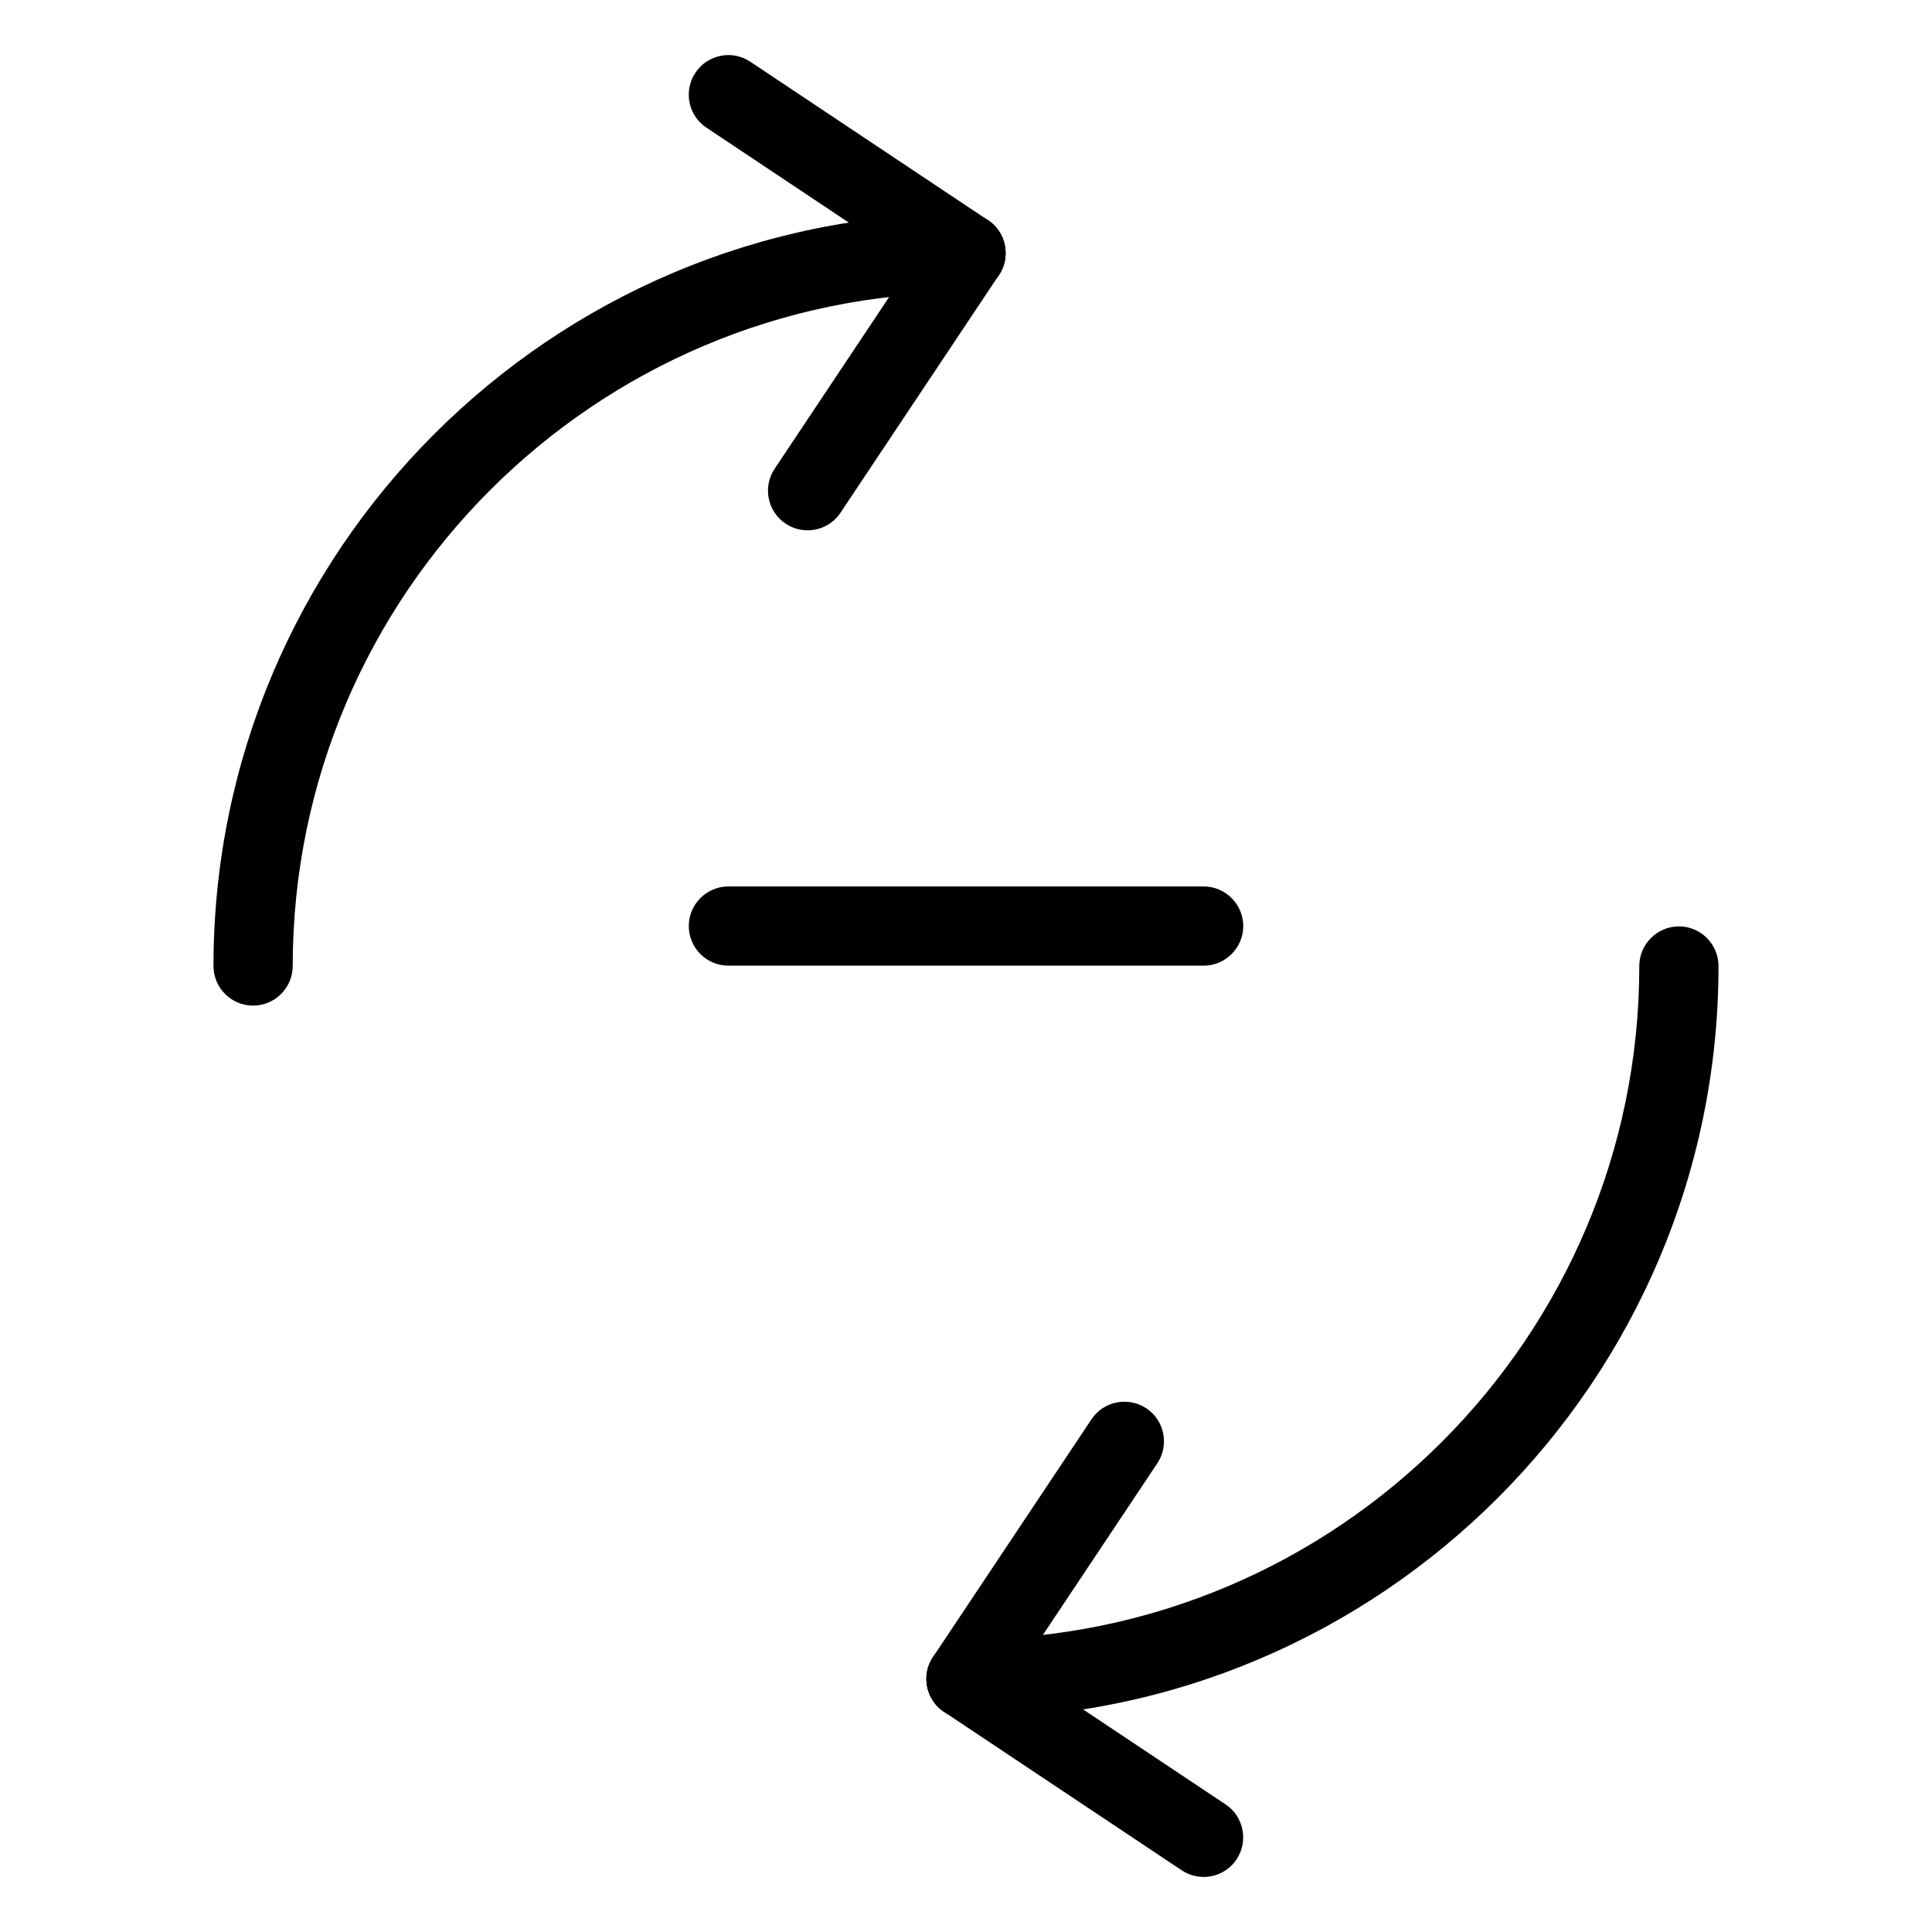 <?xml version="1.0" encoding="UTF-8"?>
<!-- Uploaded to: ICON Repo, www.svgrepo.com, Generator: ICON Repo Mixer Tools -->
<svg fill="#000000" width="800px" height="800px" version="1.1" viewBox="144 144 512 512" xmlns="http://www.w3.org/2000/svg">
 <g>
  <path d="m462.98 399.91h-125.95c-5.793 0-10.496-4.723-10.496-10.496 0-5.773 4.703-10.496 10.496-10.496h125.95c5.773 0 10.496 4.723 10.496 10.496 0 5.773-4.723 10.496-10.496 10.496z"/>
  <path d="m211.07 410.5c-5.793 0-10.496-4.723-10.496-10.496 0-109.96 89.469-199.43 199.43-199.43 5.793 0 10.496 4.723 10.496 10.496 0 5.773-4.703 10.496-10.496 10.496-98.391 0-178.43 80.043-178.43 178.43 0 5.773-4.703 10.496-10.496 10.496z"/>
  <path d="m400 599.42c-5.793 0-10.496-4.723-10.496-10.496 0-5.773 4.703-10.496 10.496-10.496 98.41 0 178.43-80.043 178.43-178.43 0-5.773 4.723-10.496 10.496-10.496 5.773 0 10.496 4.723 10.496 10.496 0 109.96-89.469 199.43-199.43 199.43z"/>
  <path d="m400 221.57c-1.996 0-4.008-0.566-5.816-1.762l-62.977-41.984c-4.828-3.191-6.129-9.742-2.918-14.547 3.191-4.809 9.699-6.152 14.547-2.918l62.977 41.984c4.828 3.191 6.129 9.742 2.918 14.547-2.016 3.043-5.352 4.68-8.734 4.68z"/>
  <path d="m358.02 284.54c-1.996 0-4.008-0.566-5.816-1.762-4.828-3.191-6.129-9.742-2.918-14.547l41.984-62.977c3.211-4.809 9.699-6.109 14.547-2.918 4.828 3.191 6.129 9.742 2.918 14.547l-41.984 62.977c-2.016 3.043-5.352 4.68-8.734 4.68z"/>
  <path d="m462.98 641.41c-1.996 0-4.008-0.566-5.816-1.762l-62.977-41.984c-4.828-3.191-6.129-9.742-2.918-14.547 3.211-4.809 9.699-6.109 14.547-2.918l62.977 41.984c4.809 3.191 6.109 9.742 2.918 14.547-2.016 3.043-5.352 4.68-8.734 4.68z"/>
  <path d="m400 599.42c-1.996 0-4.008-0.566-5.816-1.762-4.828-3.191-6.129-9.742-2.918-14.547l41.984-62.977c3.191-4.809 9.699-6.109 14.547-2.918 4.809 3.191 6.109 9.742 2.918 14.547l-41.984 62.977c-2.016 3.043-5.352 4.68-8.734 4.68z"/>
 </g>
</svg>